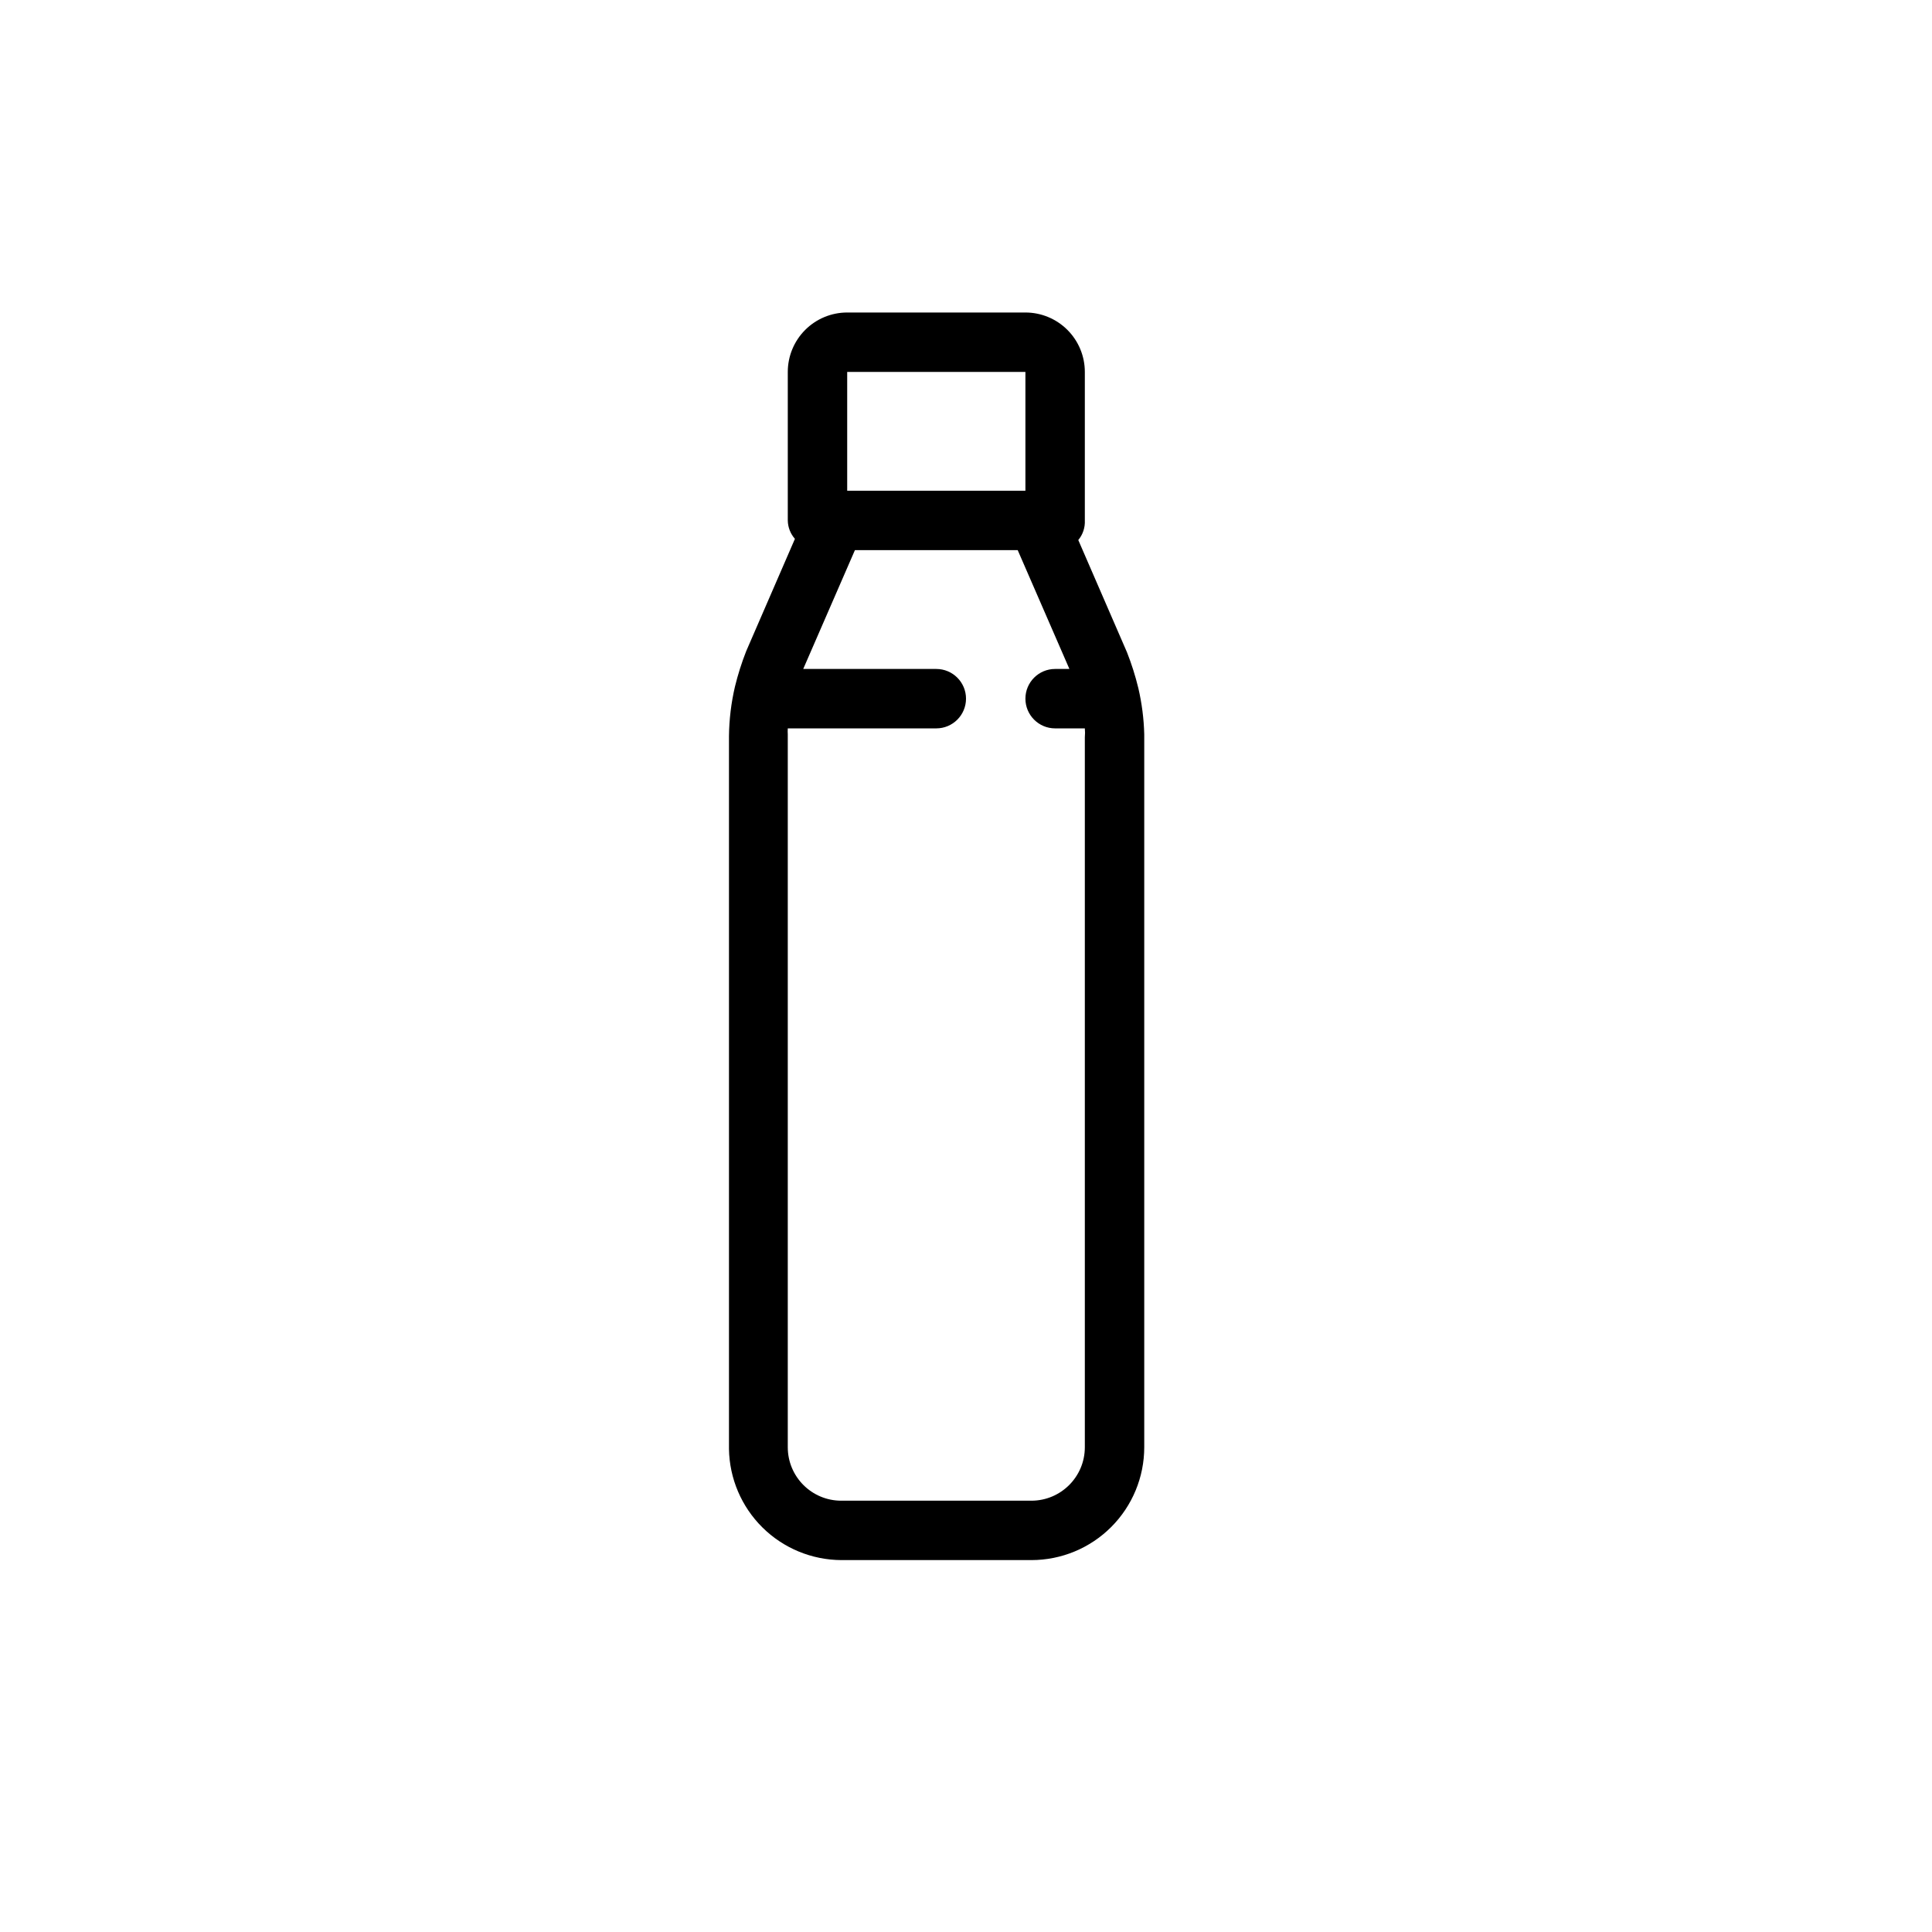 <?xml version="1.0" encoding="UTF-8"?>
<!-- The Best Svg Icon site in the world: iconSvg.co, Visit us! https://iconsvg.co -->
<svg fill="#000000" width="800px" height="800px" version="1.1" viewBox="144 144 512 512" xmlns="http://www.w3.org/2000/svg">
 <path d="m445.66 326.32c-0.781-3.215-1.781-6.371-2.992-9.445l-12.91-29.758c1.207-1.453 1.824-3.309 1.734-5.195v-39.359c0-4.176-1.66-8.18-4.613-11.133s-6.957-4.613-11.133-4.613h-47.23c-4.176 0-8.18 1.66-11.133 4.613s-4.613 6.957-4.613 11.133v39.359c0.027 1.801 0.699 3.531 1.891 4.879l-12.91 29.758c-1.211 3.078-2.211 6.234-2.992 9.445-0.996 4.289-1.523 8.668-1.574 13.07v188.93-0.004c0.125 7.824 3.309 15.289 8.871 20.793 5.562 5.504 13.059 8.609 20.887 8.648h50.383-0.004c7.934 0 15.543-3.148 21.152-8.762 5.609-5.609 8.762-13.219 8.762-21.152v-188.93 0.004c-0.105-4.137-0.633-8.254-1.574-12.281zm-77.145-83.758h47.23v31.488h-47.23zm62.977 284.97v-0.004c0 7.828-6.344 14.172-14.172 14.172h-50.379c-7.828 0-14.172-6.344-14.172-14.172v-188.93 0.004c-0.035-0.523-0.035-1.051 0-1.574h39.359c4.348 0 7.875-3.527 7.875-7.875 0-4.348-3.527-7.871-7.875-7.871h-35.266l13.699-31.488h43.141l13.699 31.488h-3.785c-4.348 0-7.871 3.523-7.871 7.871 0 4.348 3.523 7.875 7.871 7.875h7.875c0.074 0.785 0.074 1.574 0 2.359z"/>
</svg>